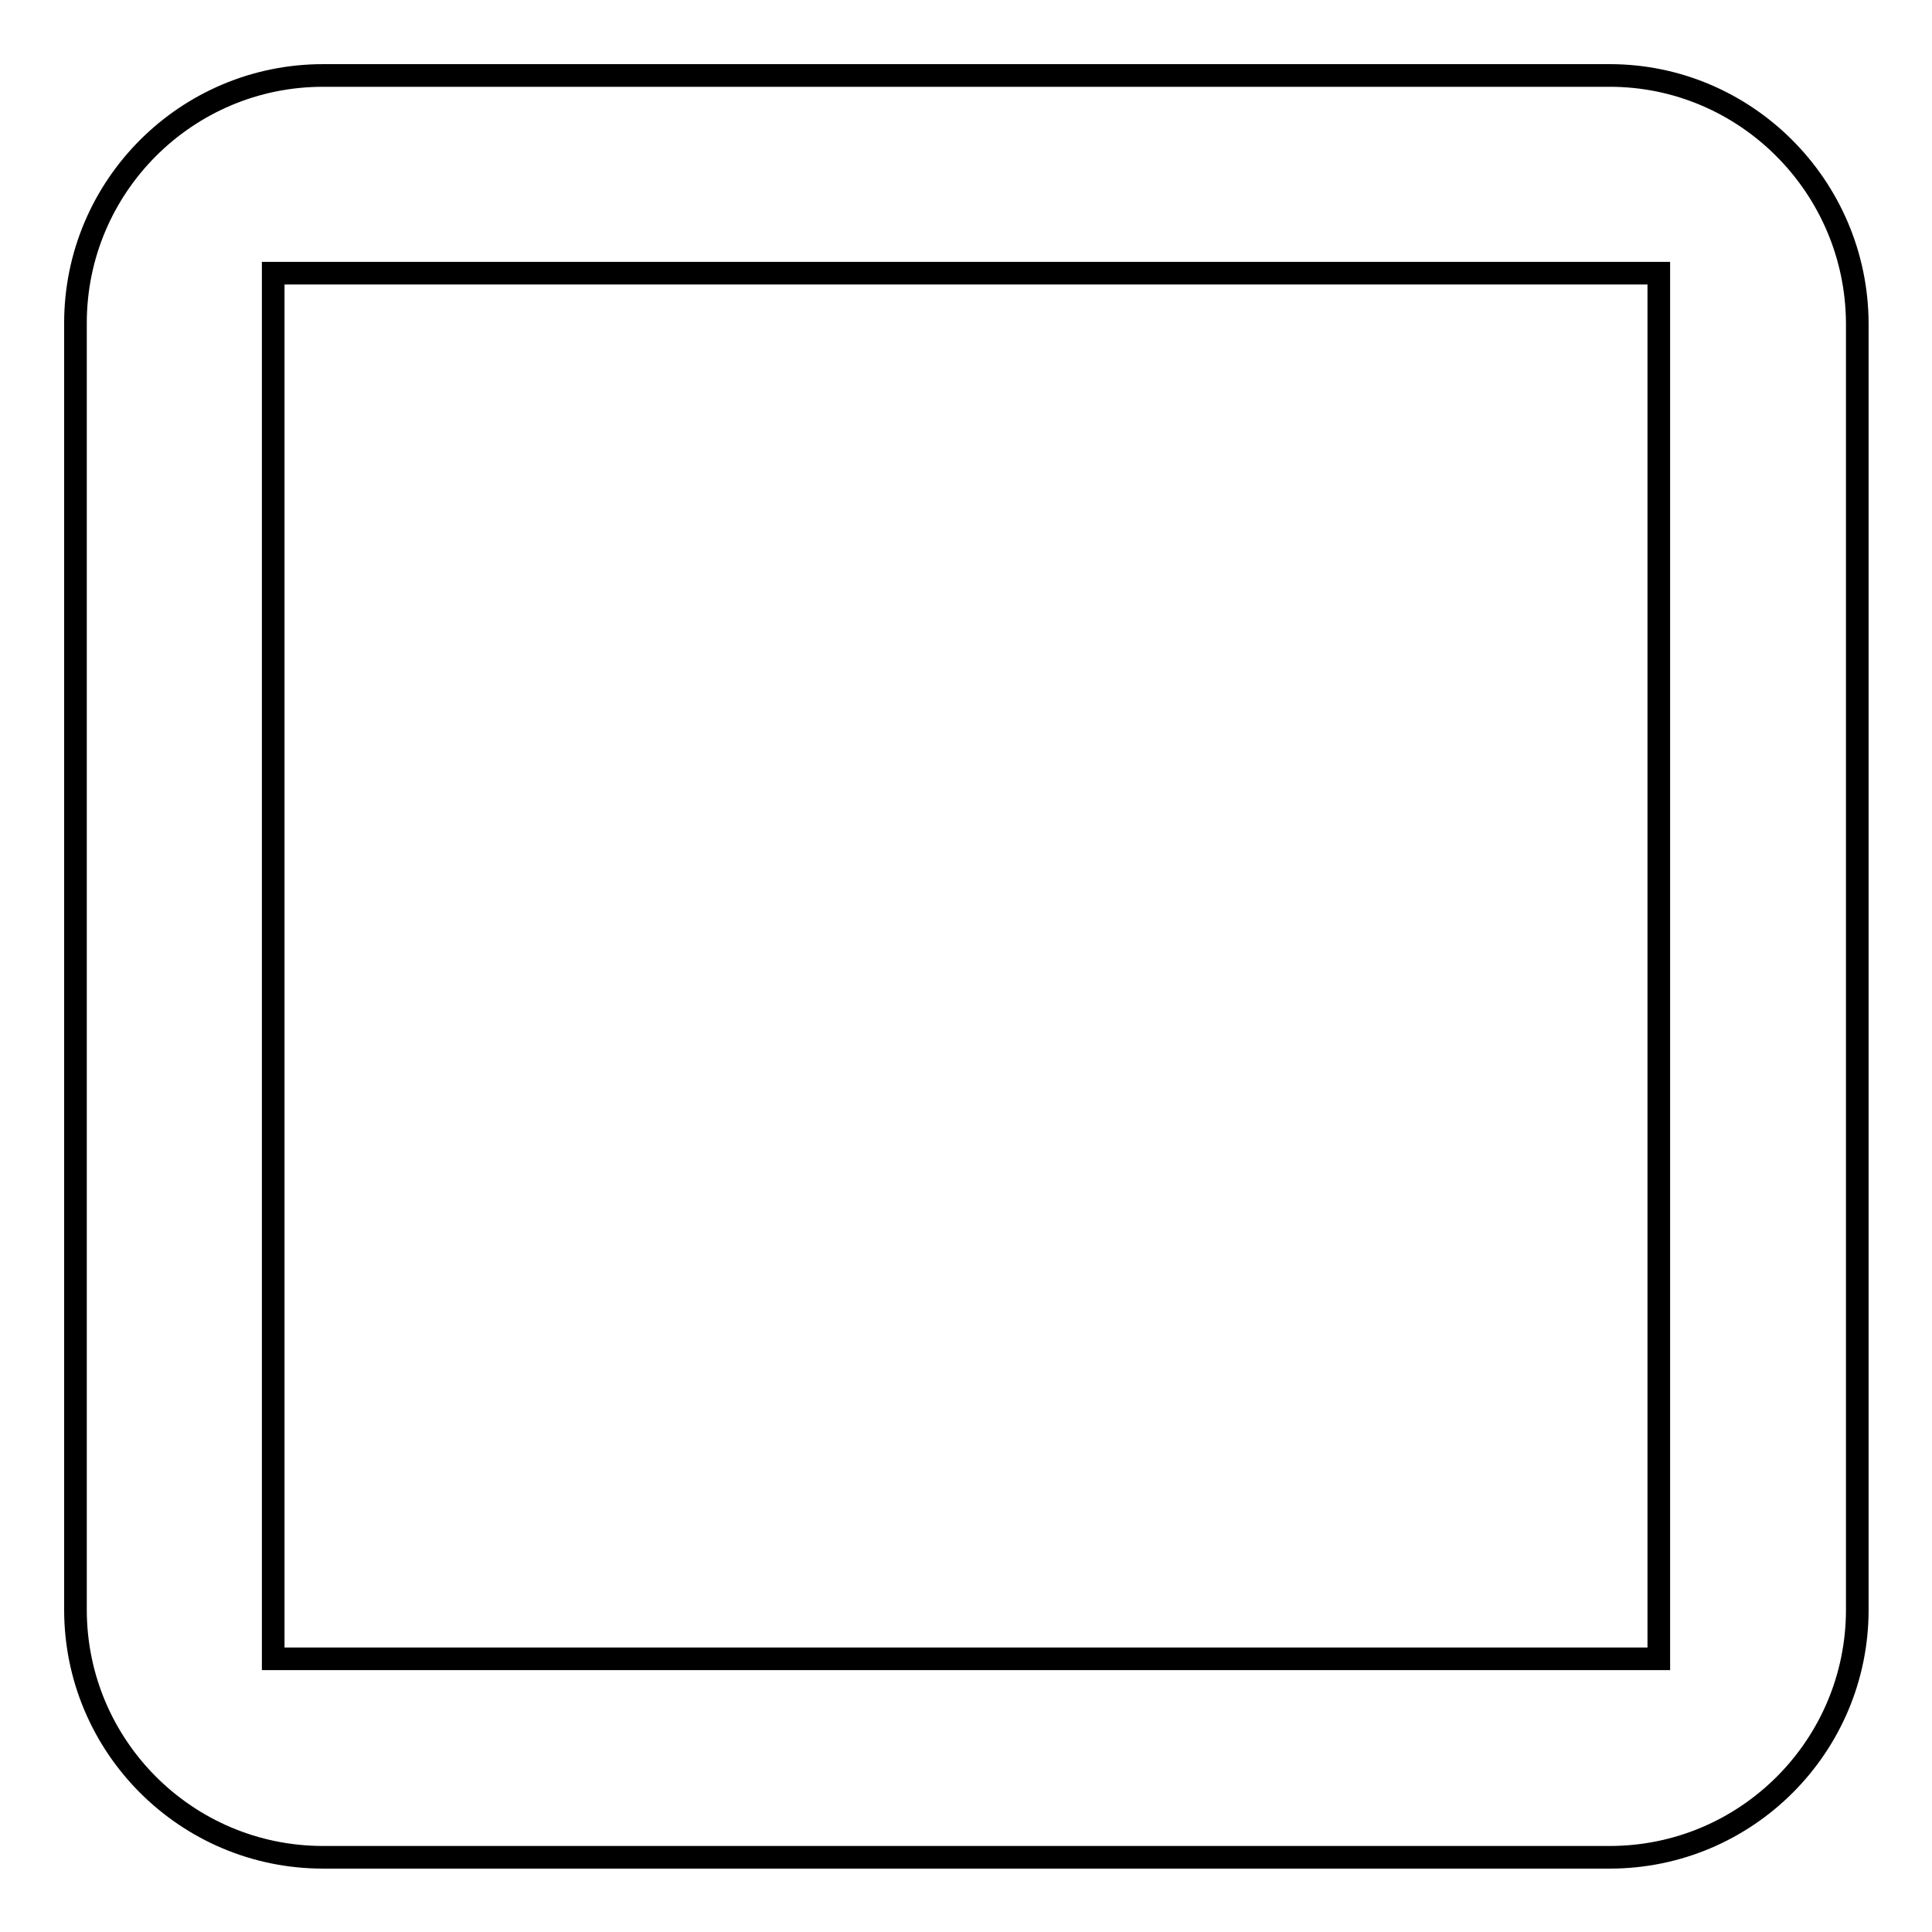 <?xml version="1.0" encoding="utf-8"?>
<!-- Svg Vector Icons : http://www.onlinewebfonts.com/icon -->
<!DOCTYPE svg PUBLIC "-//W3C//DTD SVG 1.1//EN" "http://www.w3.org/Graphics/SVG/1.1/DTD/svg11.dtd">
<svg version="1.1" xmlns="http://www.w3.org/2000/svg" xmlns:xlink="http://www.w3.org/1999/xlink" x="0px" y="0px" viewBox="0 0 256 256" enable-background="new 0 0 256 256" xml:space="preserve">
<g><g><path stroke-width="3" fill-opacity="0" stroke="#000000"  d="M213.3,10H42.8C24.7,10,10,24.7,10,42.8v170.5c0,18.1,14.7,32.8,32.8,32.8h170.5c18.1,0,32.8-14.7,32.8-32.8V42.8C246,24.7,231.3,10,213.3,10z M219.8,219.8H36.2V36.2h183.6L219.8,219.8L219.8,219.8z"/></g></g>
</svg>